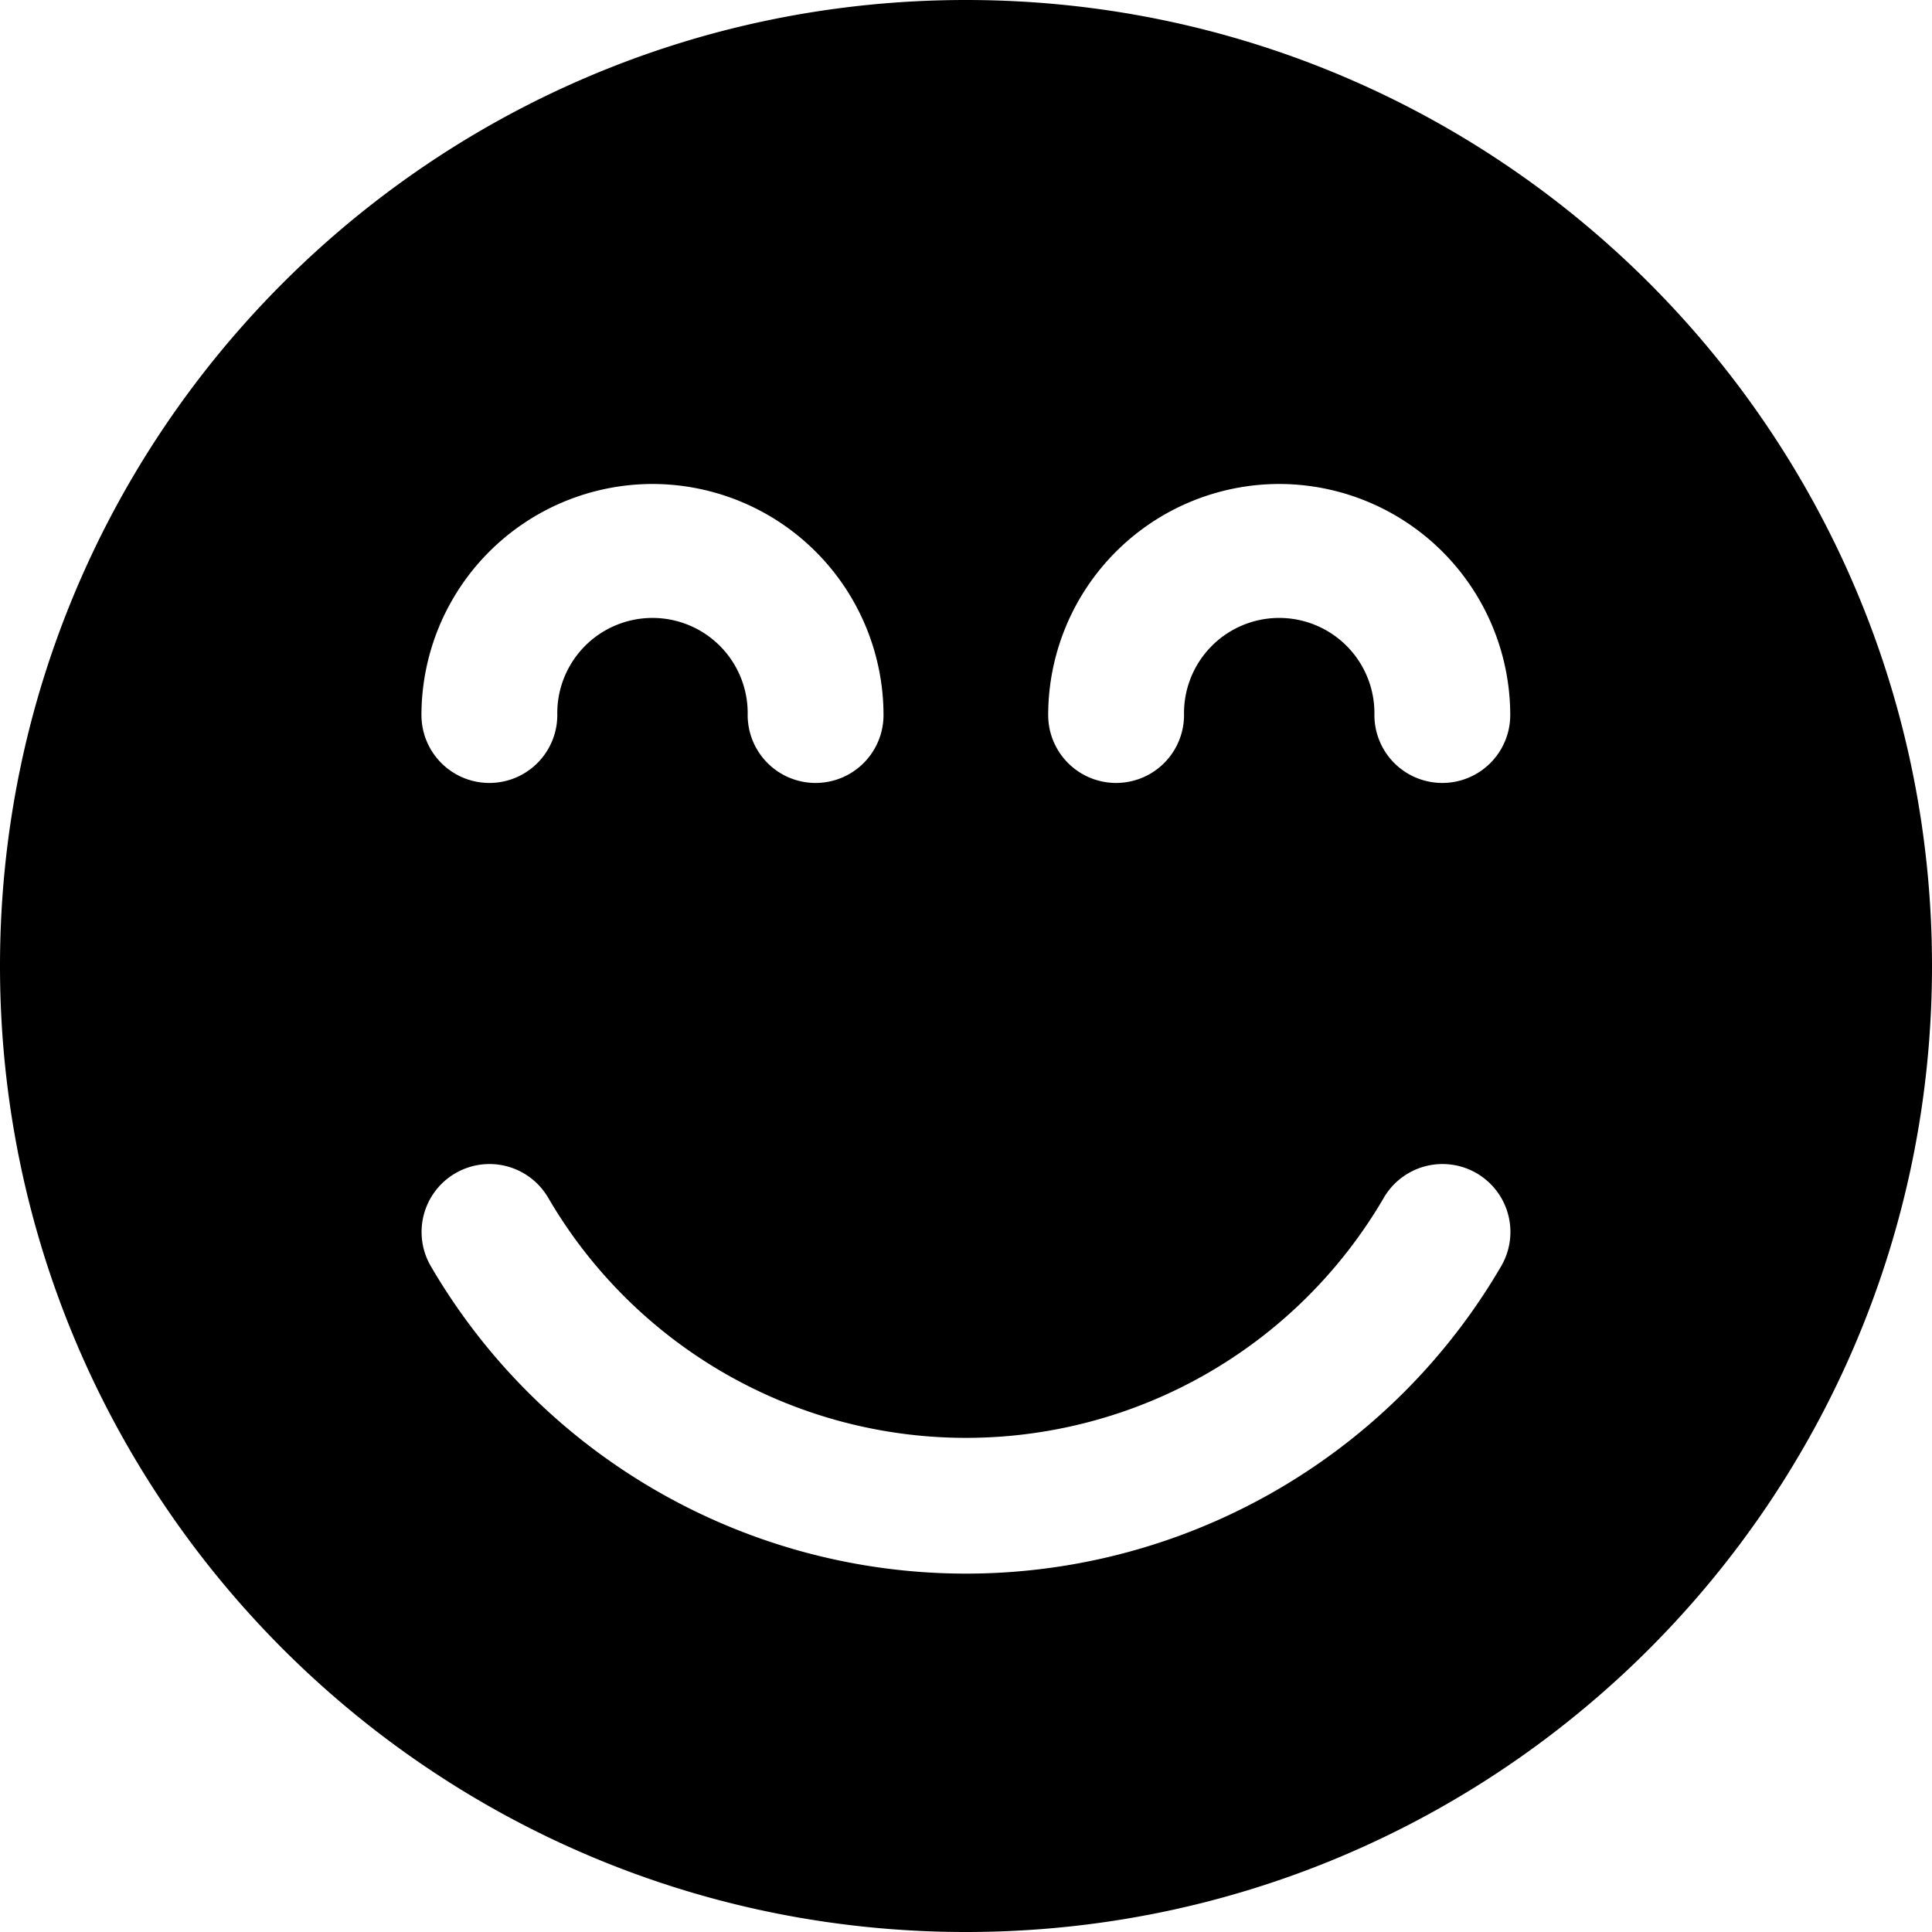 <svg height="512" viewBox="0 0 512 512" width="512" xmlns="http://www.w3.org/2000/svg"><g id="Layer_2" data-name="Layer 2"><g id="_03.smile" data-name="03.smile"><path d="m256 0c-141.38 0-256 114.62-256 256s114.62 256 256 256 256-114.62 256-256-114.62-256-256-256zm83 128.26a61.3 61.3 0 0 1 61.23 61.23 18 18 0 0 1 -36 0 25.23 25.23 0 1 0 -50.45 0 18 18 0 0 1 -36 0 61.29 61.29 0 0 1 61.22-61.23zm-166.08 0a61.29 61.29 0 0 1 61.22 61.23 18 18 0 0 1 -36 0 25.23 25.23 0 1 0 -50.45 0 18 18 0 0 1 -36 0 61.3 61.3 0 0 1 61.31-61.23zm224.89 207.32a164.18 164.18 0 0 1 -283.62 0 18 18 0 0 1 31.07-18.19 128.15 128.15 0 0 0 221.48 0 18 18 0 1 1 31.07 18.19z"/></g></g></svg>